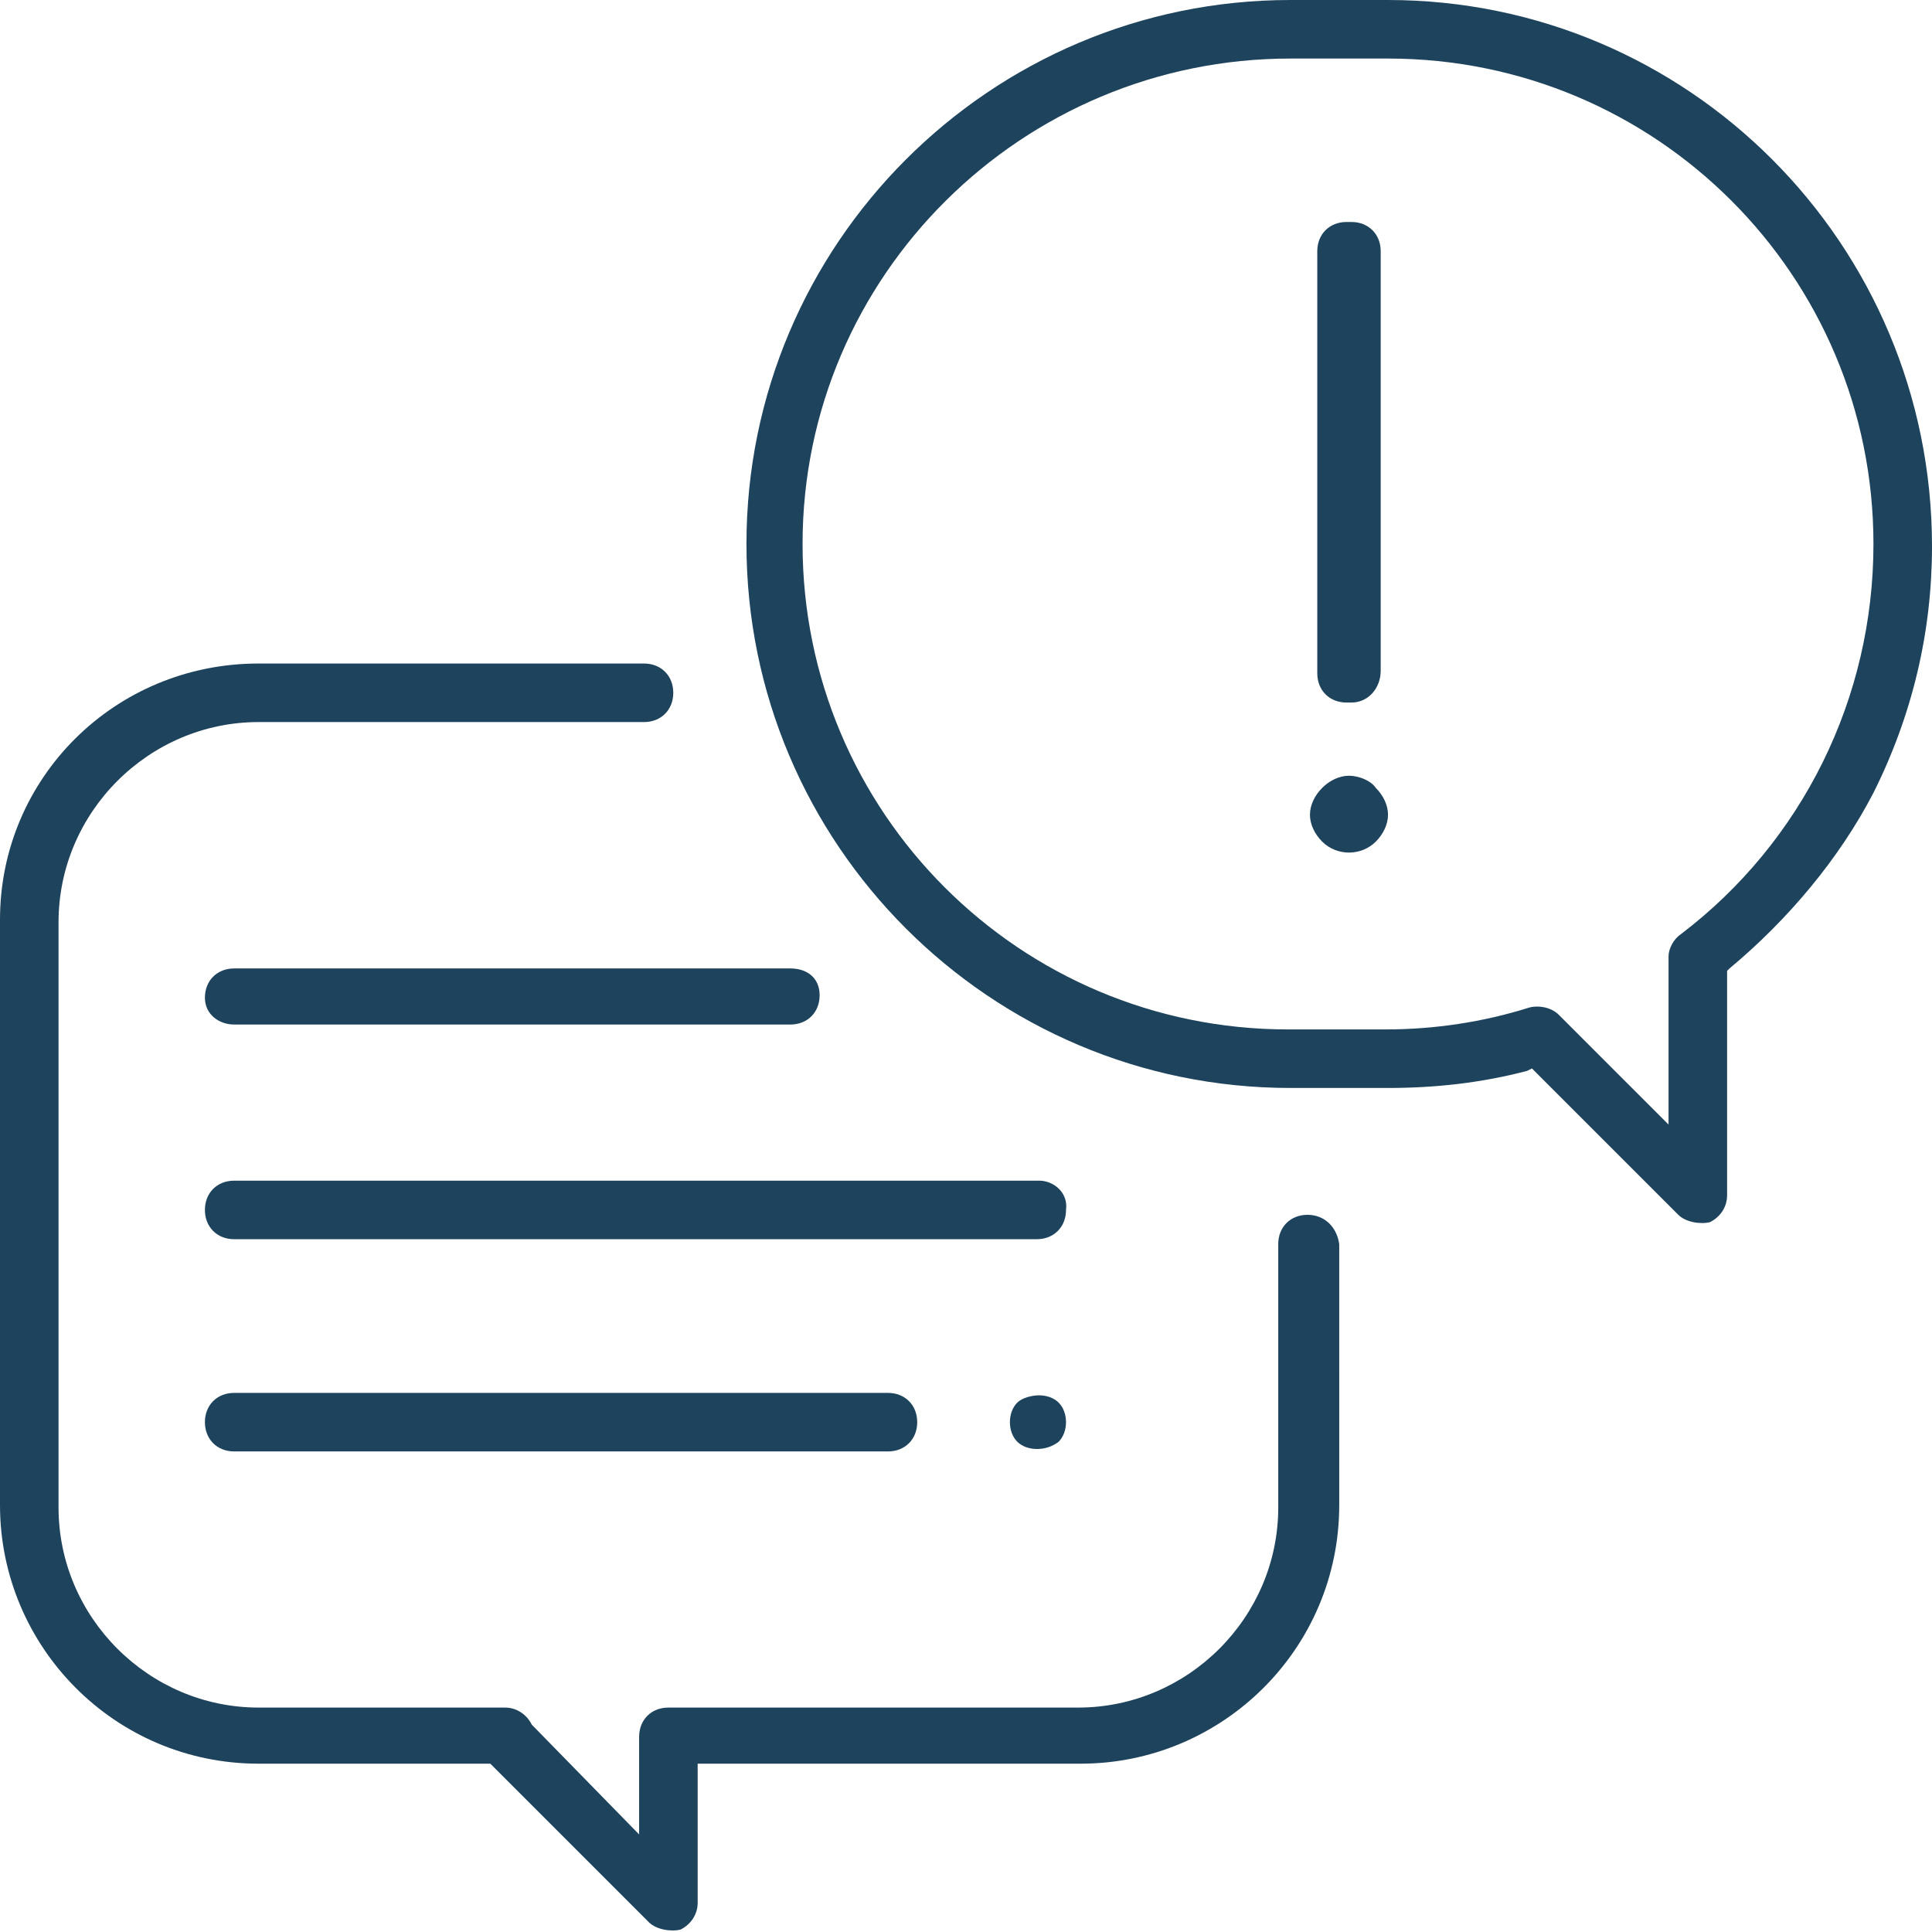 <?xml version="1.0" encoding="utf-8"?>
<!-- Generator: Adobe Illustrator 24.2.0, SVG Export Plug-In . SVG Version: 6.00 Build 0)  -->
<svg version="1.1" id="Calque_1" xmlns="http://www.w3.org/2000/svg" xmlns:xlink="http://www.w3.org/1999/xlink" x="0px" y="0px"
	 viewBox="0 0 79.2 79.2" style="enable-background:new 0 0 79.2 79.2;" xml:space="preserve">
	 <style type="text/css">
	.st0{fill:#1e435c;}
</style>
<path class="st0" d="M53.6,49.8c-0.7,0-1.2,0.5-1.2,1.2v10.8c0,4.5-3.7,8.2-8.2,8.2H27.4c-0.7,0-1.2,0.5-1.2,1.2l0,4l-4.4-4.5
	c-0.2-0.4-0.6-0.7-1.1-0.7H10.6c-4.5,0-8.2-3.7-8.2-8.2v-24c0-4.5,3.7-8.2,8.2-8.2h15.8c0.7,0,1.2-0.5,1.2-1.2s-0.5-1.2-1.2-1.2
	H10.6C4.7,27.2,0,31.9,0,37.7v24c0,5.8,4.7,10.6,10.6,10.6h9.5l6.5,6.5c0.3,0.3,0.9,0.4,1.3,0.3c0.4-0.2,0.7-0.6,0.7-1.1l0-5.7h15.7
	c5.8,0,10.6-4.7,10.6-10.6V51C54.8,50.3,54.3,49.8,53.6,49.8z"/>
<path class="st0" d="M56.9,0h-4C40.6,0,30.6,10,30.6,22.3s10,22.3,22.3,22.3h4c1.9,0,3.8-0.2,5.7-0.7l0.2-0.1l6,6c0.3,0.3,0.9,0.4,1.3,0.3
	c0.4-0.2,0.7-0.6,0.7-1.1v-9.2l0.1-0.1c2.4-2,4.5-4.5,5.9-7.2c1.6-3.2,2.4-6.6,2.4-10.1C79.2,10,69.2,0,56.9,0z M68.9,38.3
	c-0.3,0.2-0.5,0.6-0.5,0.9v6.9l-4.5-4.5c-0.3-0.3-0.8-0.4-1.2-0.3c-1.9,0.6-3.9,0.9-5.9,0.9h-4c-11,0-19.9-8.9-19.9-19.9
	S41.9,2.4,52.9,2.4h4c11,0,19.9,8.9,19.9,19.9C76.8,28.6,73.9,34.5,68.9,38.3z"/>
<path class="st0" d="M55.3,31.8c-0.4,0-0.8,0.2-1.1,0.5c-0.3,0.3-0.5,0.7-0.5,1.1c0,0.4,0.2,0.8,0.5,1.1c0.6,0.6,1.6,0.6,2.2,0
	c0.3-0.3,0.5-0.7,0.5-1.1c0-0.4-0.2-0.8-0.5-1.1C56.2,32,55.7,31.8,55.3,31.8z"/>
<path class="st0" d="M42.6,48.4H9.6c-0.7,0-1.2,0.5-1.2,1.2c0,0.7,0.5,1.2,1.2,1.2h32.9c0.7,0,1.2-0.5,1.2-1.2C43.8,48.9,43.2,48.4,42.6,48.4z"
	/>
<path class="st0" d="M41.7,57.5c-0.2,0.2-0.3,0.5-0.3,0.8s0.1,0.6,0.3,0.8c0.4,0.4,1.2,0.4,1.7,0c0.2-0.2,0.3-0.5,0.3-0.8s-0.1-0.6-0.3-0.8
	c-0.2-0.2-0.5-0.3-0.8-0.3S41.9,57.3,41.7,57.5z"/>
<path class="st0" d="M9.6,57.1c-0.7,0-1.2,0.5-1.2,1.2s0.5,1.2,1.2,1.2h26.8c0.7,0,1.2-0.5,1.2-1.2s-0.5-1.2-1.2-1.2H9.6z"/>
<path class="st0" d="M32.4,39.7H9.6c-0.7,0-1.2,0.5-1.2,1.2S9,42,9.6,42h22.8c0.7,0,1.2-0.5,1.2-1.2S33.1,39.7,32.4,39.7z"/>
<path class="st0" d="M55.4,28.8h-0.2c-0.7,0-1.2-0.5-1.2-1.2V10.3c0-0.7,0.5-1.2,1.2-1.2h0.2c0.7,0,1.2,0.5,1.2,1.2v17.2
	C56.6,28.2,56.1,28.8,55.4,28.8z"/>
</svg>

